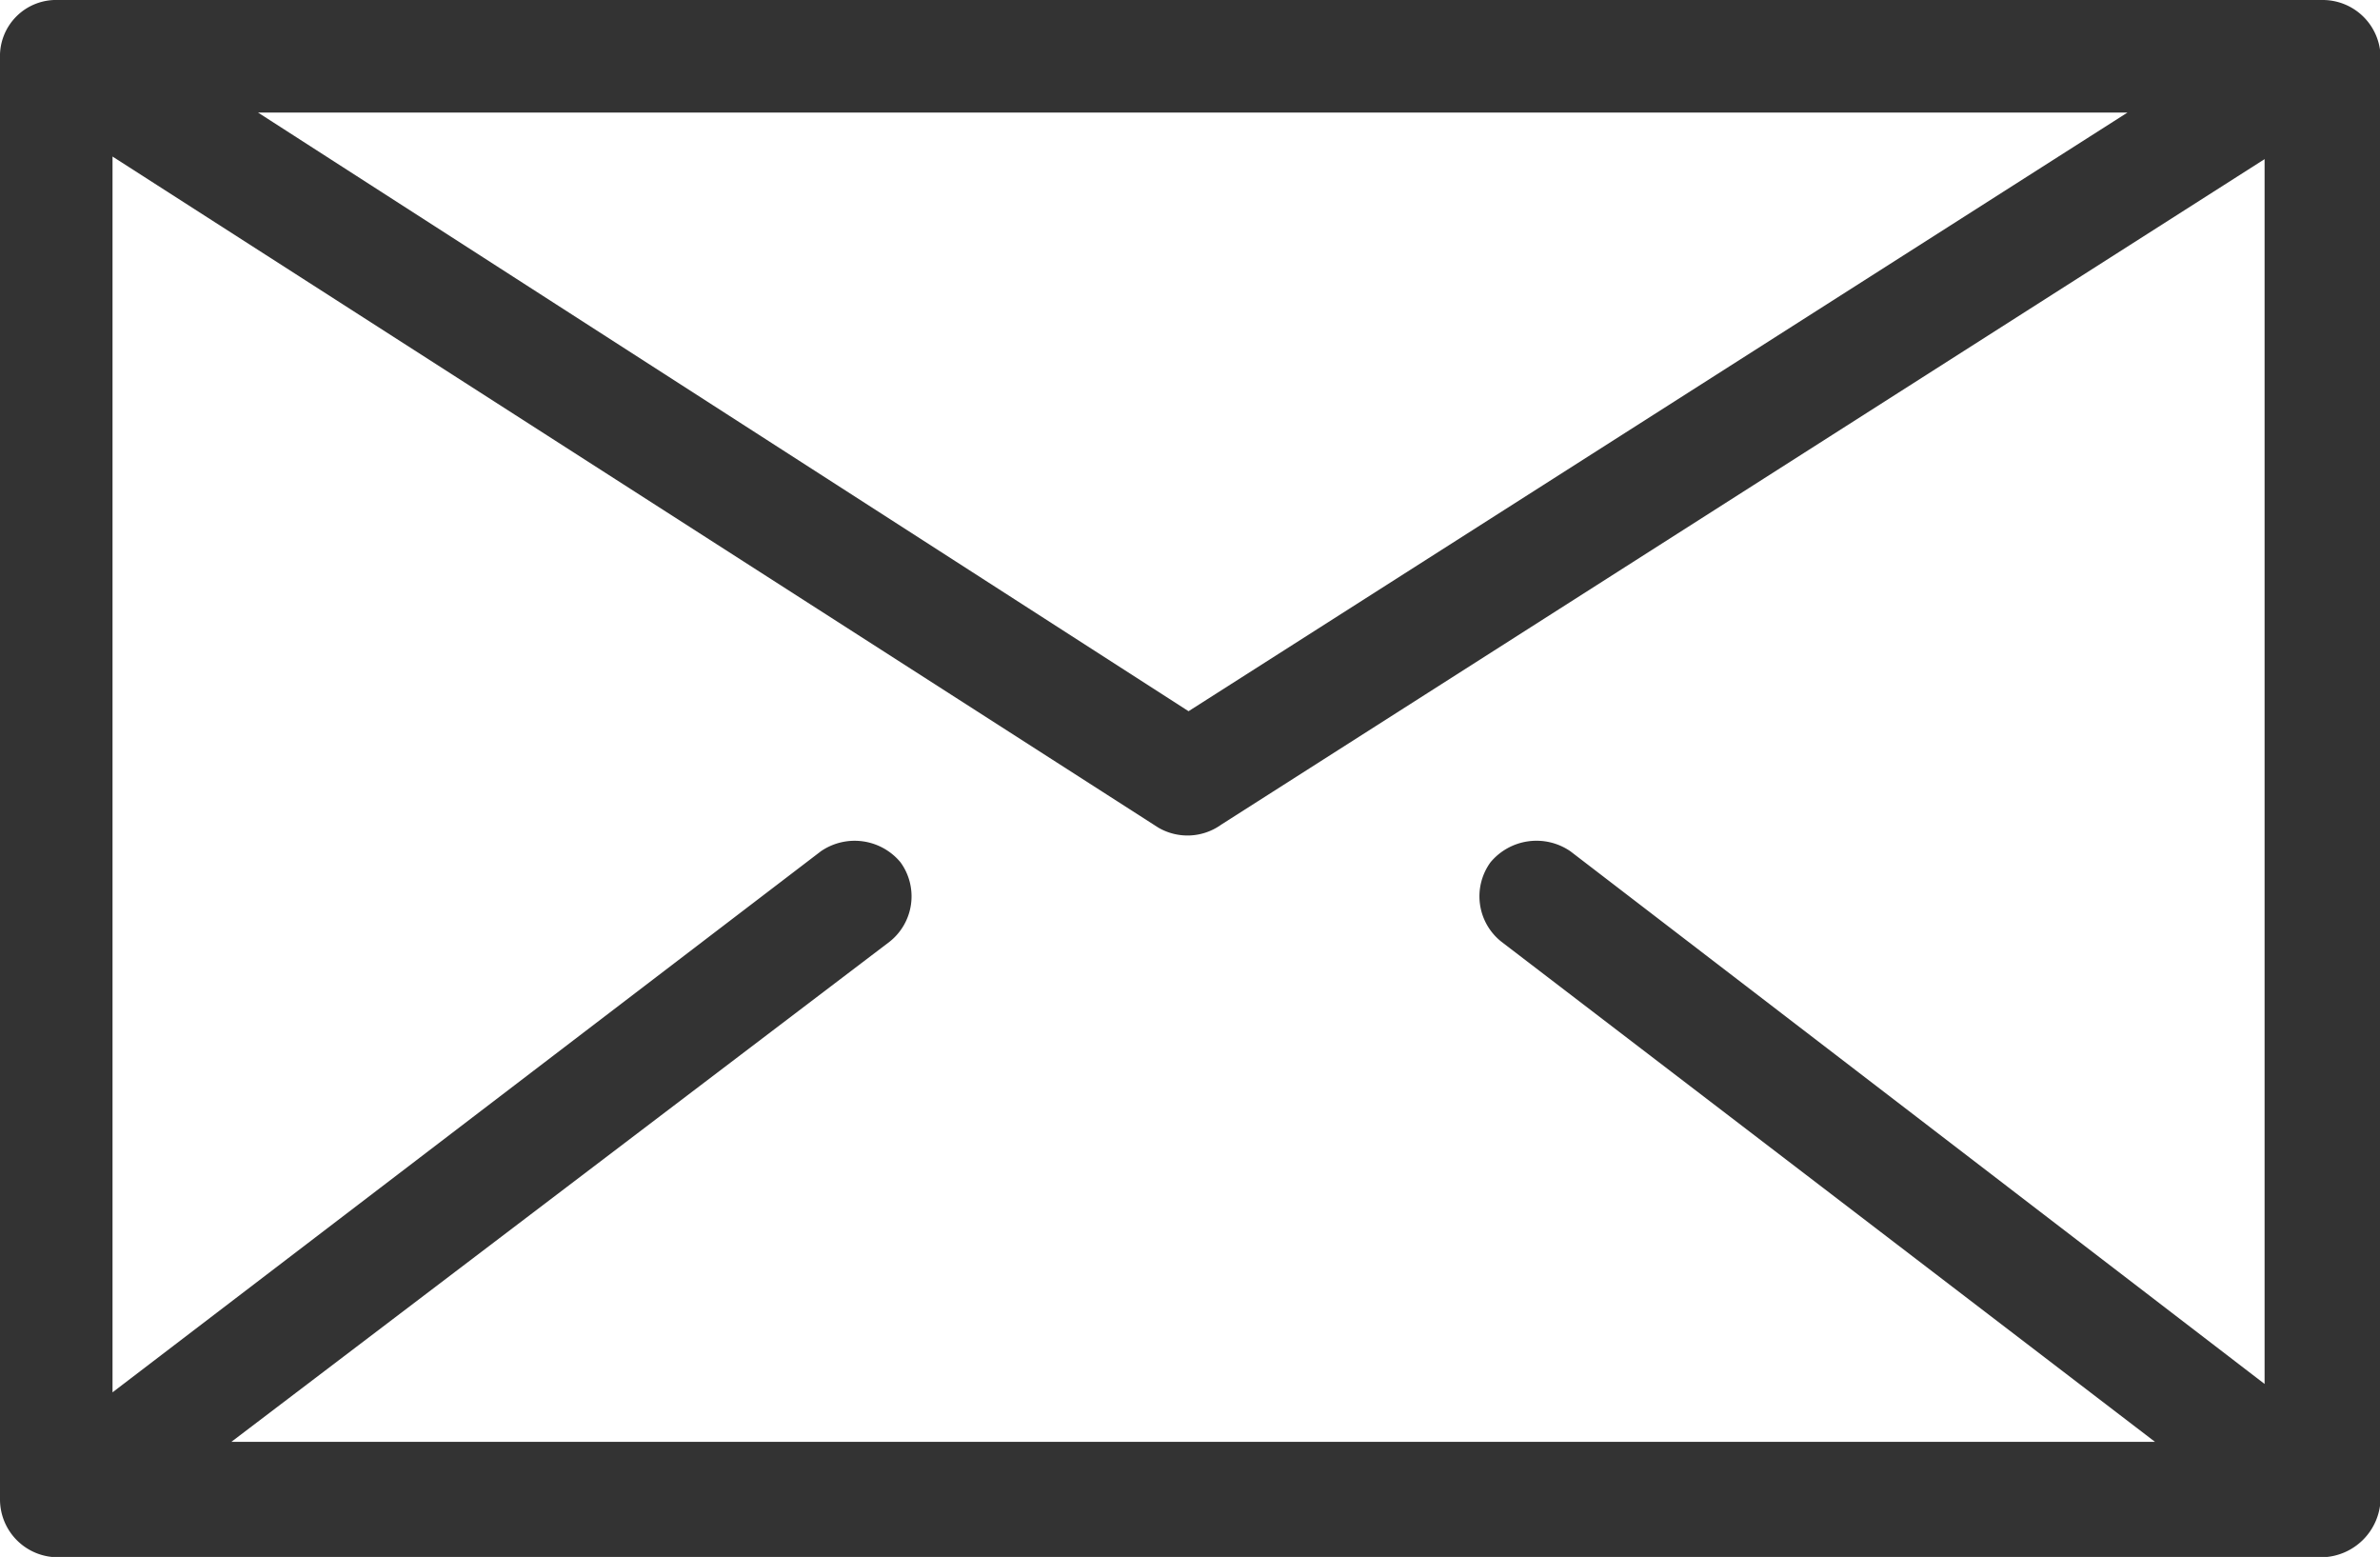 <svg xmlns="http://www.w3.org/2000/svg" viewBox="0 0 82.28 53.81"><defs><style>.cls-1{fill:#333;}</style></defs><g id="レイヤー_2" data-name="レイヤー 2"><g id="レイヤー_1-2" data-name="レイヤー 1"><path class="cls-1" d="M2,0h78.3a2,2,0,0,1,2,2V51.82a2.07,2.07,0,0,1-2,2H2a2,2,0,0,1-2-2V2A1.94,1.94,0,0,1,2,0ZM51.91,32.55a2,2,0,0,1-.38-2.75,2.07,2.07,0,0,1,2.76-.38l24,18.41V5.5l-36.07,23a2,2,0,0,1-2.18.1L3.89,5.41V48.12l24.49-18.7a2.06,2.06,0,0,1,2.75.38,2,2,0,0,1-.38,2.75L8,49.83H74.5ZM8.92,3.89,41.09,24.58,73.55,3.89Z"/></g></g></svg>